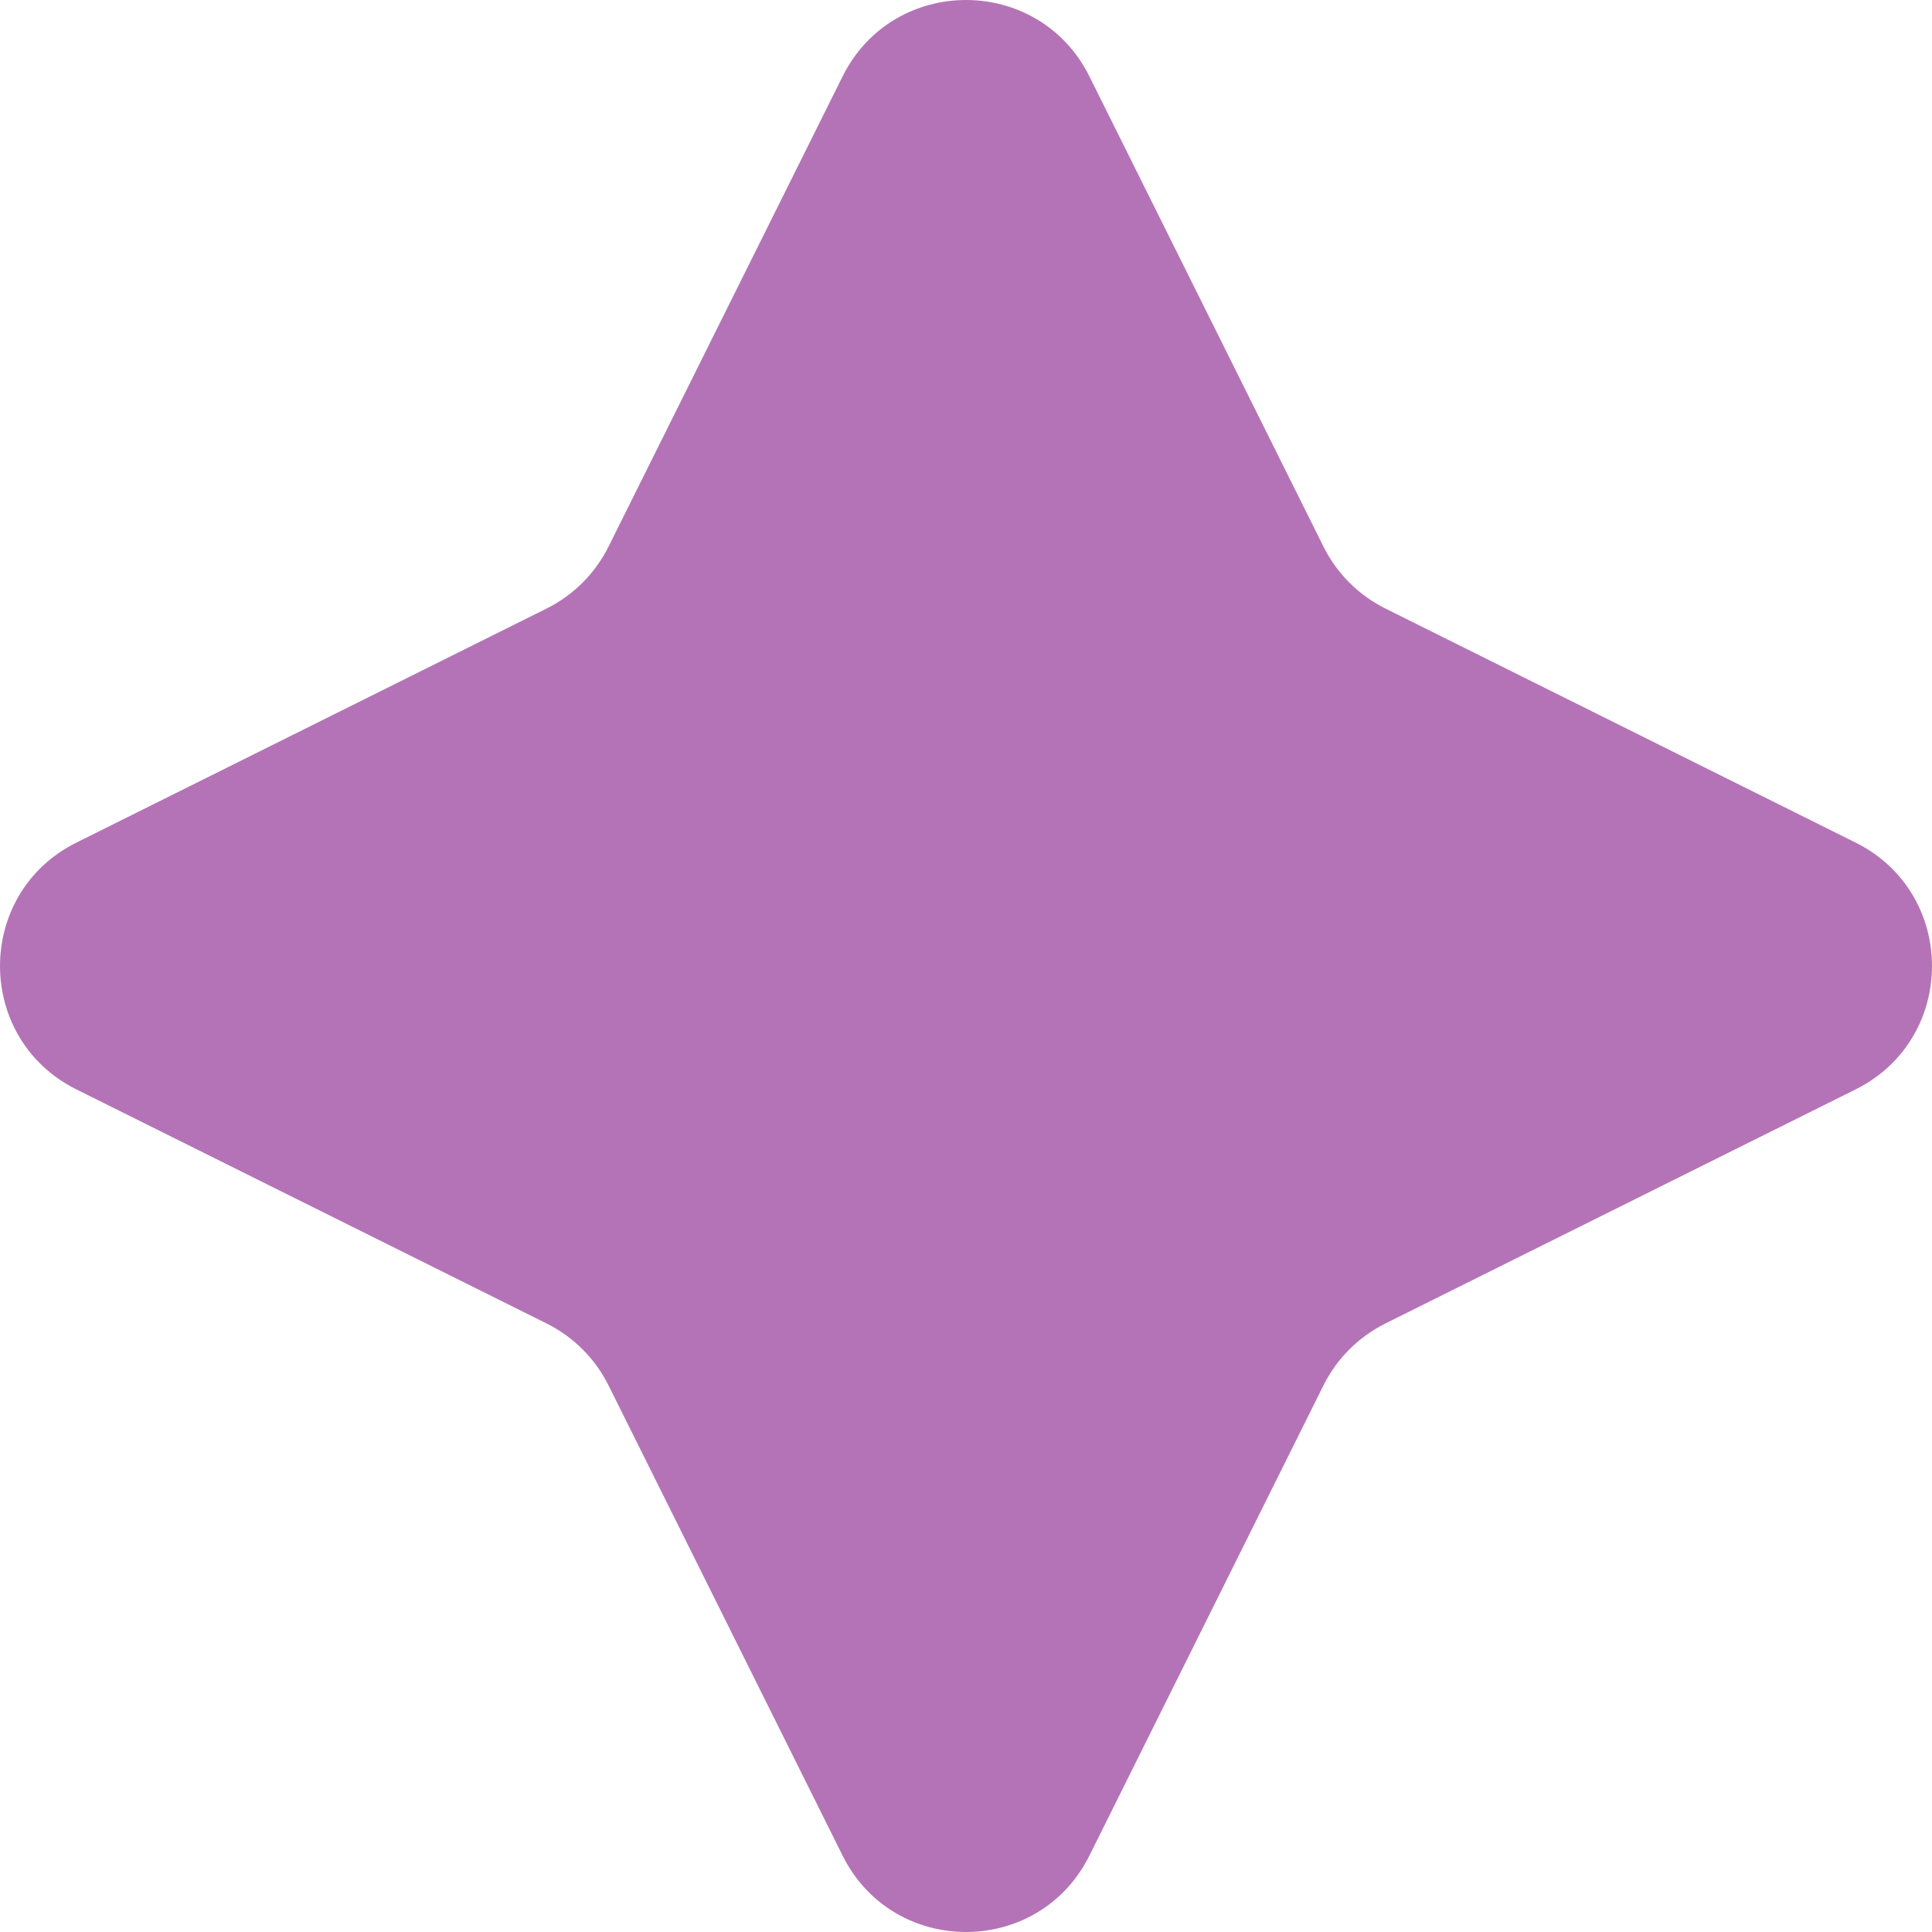 <?xml version="1.0" encoding="UTF-8"?> <svg xmlns="http://www.w3.org/2000/svg" width="60" height="60" viewBox="0 0 60 60" fill="none"><path d="M26.167 2.374C27.742 -0.791 32.258 -0.791 33.833 2.374L41.101 16.974C41.516 17.808 42.192 18.484 43.026 18.899L57.626 26.167C60.791 27.742 60.791 32.258 57.626 33.833L43.026 41.101C42.192 41.516 41.516 42.192 41.101 43.026L33.833 57.626C32.258 60.791 27.742 60.791 26.167 57.626L18.899 43.026C18.484 42.192 17.808 41.516 16.974 41.101L2.374 33.833C-0.791 32.258 -0.791 27.742 2.374 26.167L16.974 18.899C17.808 18.484 18.484 17.808 18.899 16.974L26.167 2.374Z" fill="#B473B7"></path></svg> 